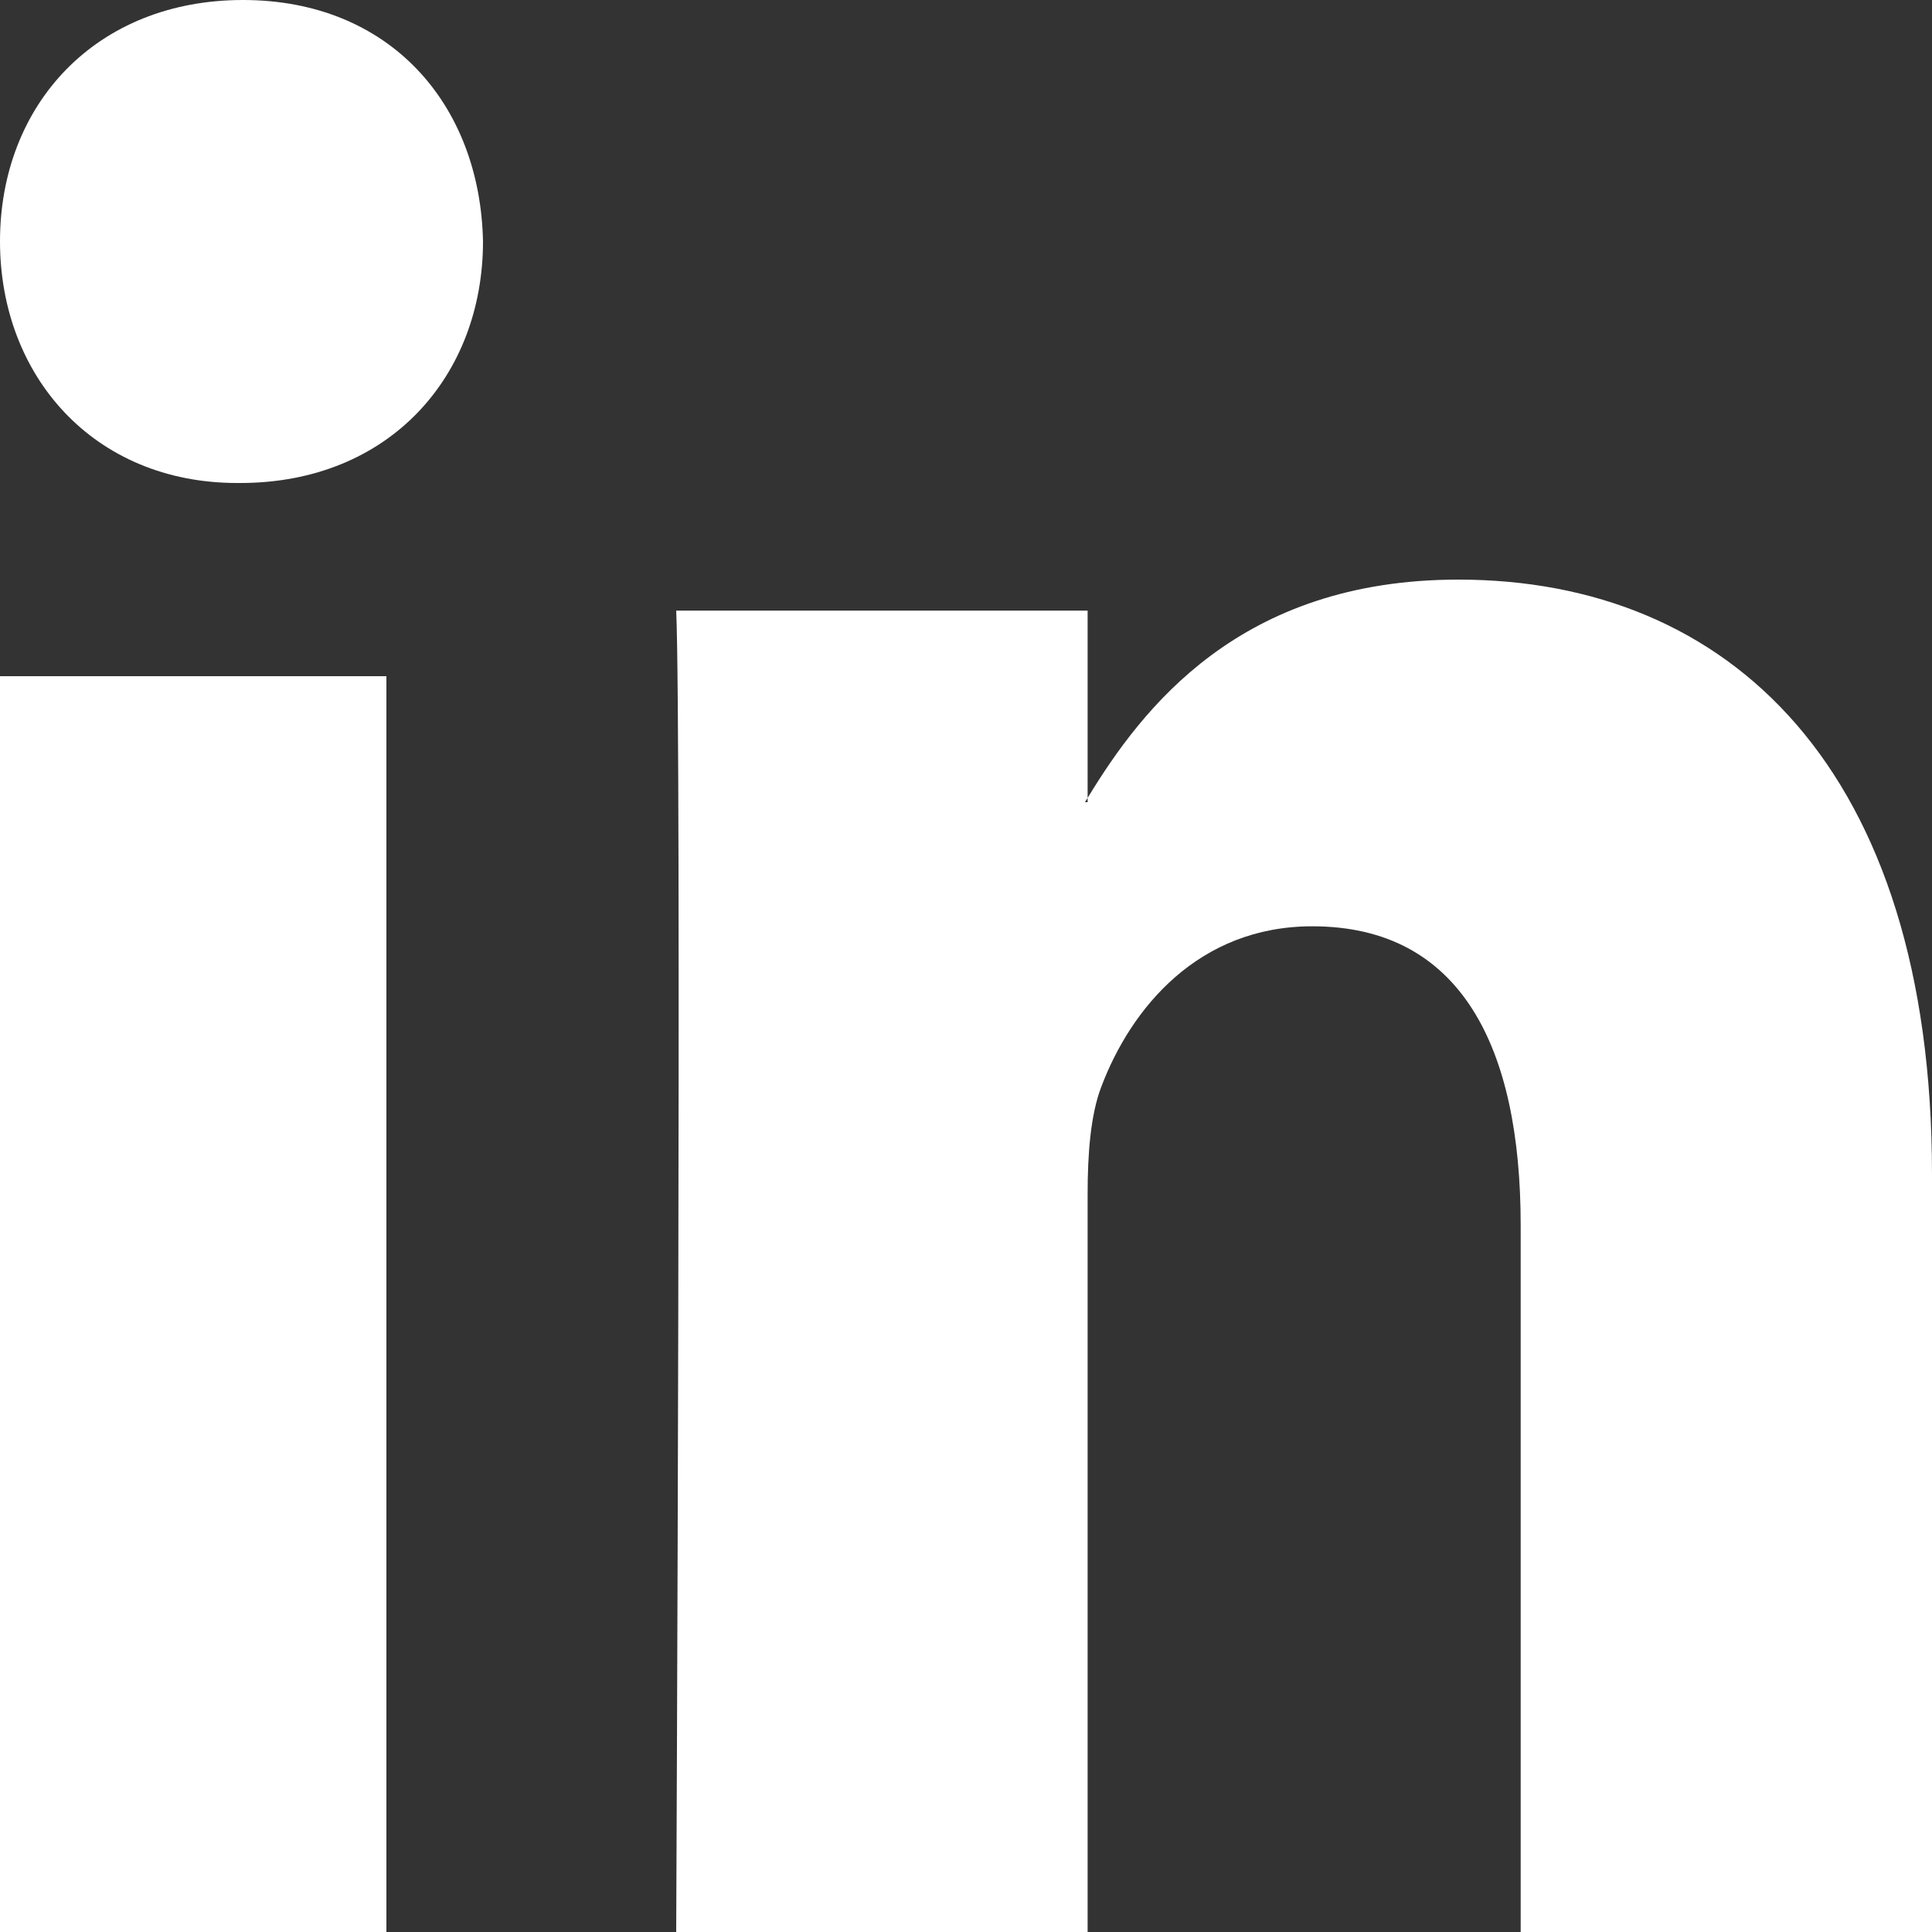 <?xml version="1.0" encoding="UTF-8"?>
<svg width="20px" height="20px" viewBox="0 0 20 20" version="1.1" xmlns="http://www.w3.org/2000/svg" xmlns:xlink="http://www.w3.org/1999/xlink">
    <rect x="0" y="0" width="20" height="20" fill="#333333" stroke="none"/>
    <title>LinkedIn</title>
    <g id="Desktop" stroke="none" stroke-width="1" fill="none" fill-rule="evenodd">
        <g id="Single-desktop-wht" transform="translate(-27, -780)" fill="#fff" fill-rule="nonzero">
            <g id="Group" transform="translate(-229, 435)">
                <g id="Group-27-Copy" transform="translate(0, 336)">
                    <g id="Group-5" transform="translate(245, 0)">
                        <path d="M31,21.157 L31,29 L26.742,29 L26.742,21.682 C26.742,19.843 26.126,18.589 24.585,18.589 C23.408,18.589 22.708,19.434 22.4,20.252 C22.288,20.545 22.259,20.952 22.259,21.361 L22.259,29 L18,29 C18,29 18.057,16.606 18,15.321 L22.259,15.321 L22.259,17.26 C22.25,17.275 22.239,17.29 22.231,17.304 L22.259,17.304 L22.259,17.26 C22.825,16.329 23.835,15 26.097,15 C28.899,15 31,16.955 31,21.157 Z M13.515,9 C11.995,9 11,10.08 11,11.499 C11,12.888 11.966,14 13.456,14 L13.486,14 C15.036,14 16,12.888 16,11.499 C15.971,10.08 15.036,9 13.515,9 Z M11,29 L15,29 L15,16 L11,16 L11,29 Z" id="LinkedIn"></path>
                    </g>
                </g>
            </g>
        </g>
    </g>
</svg>